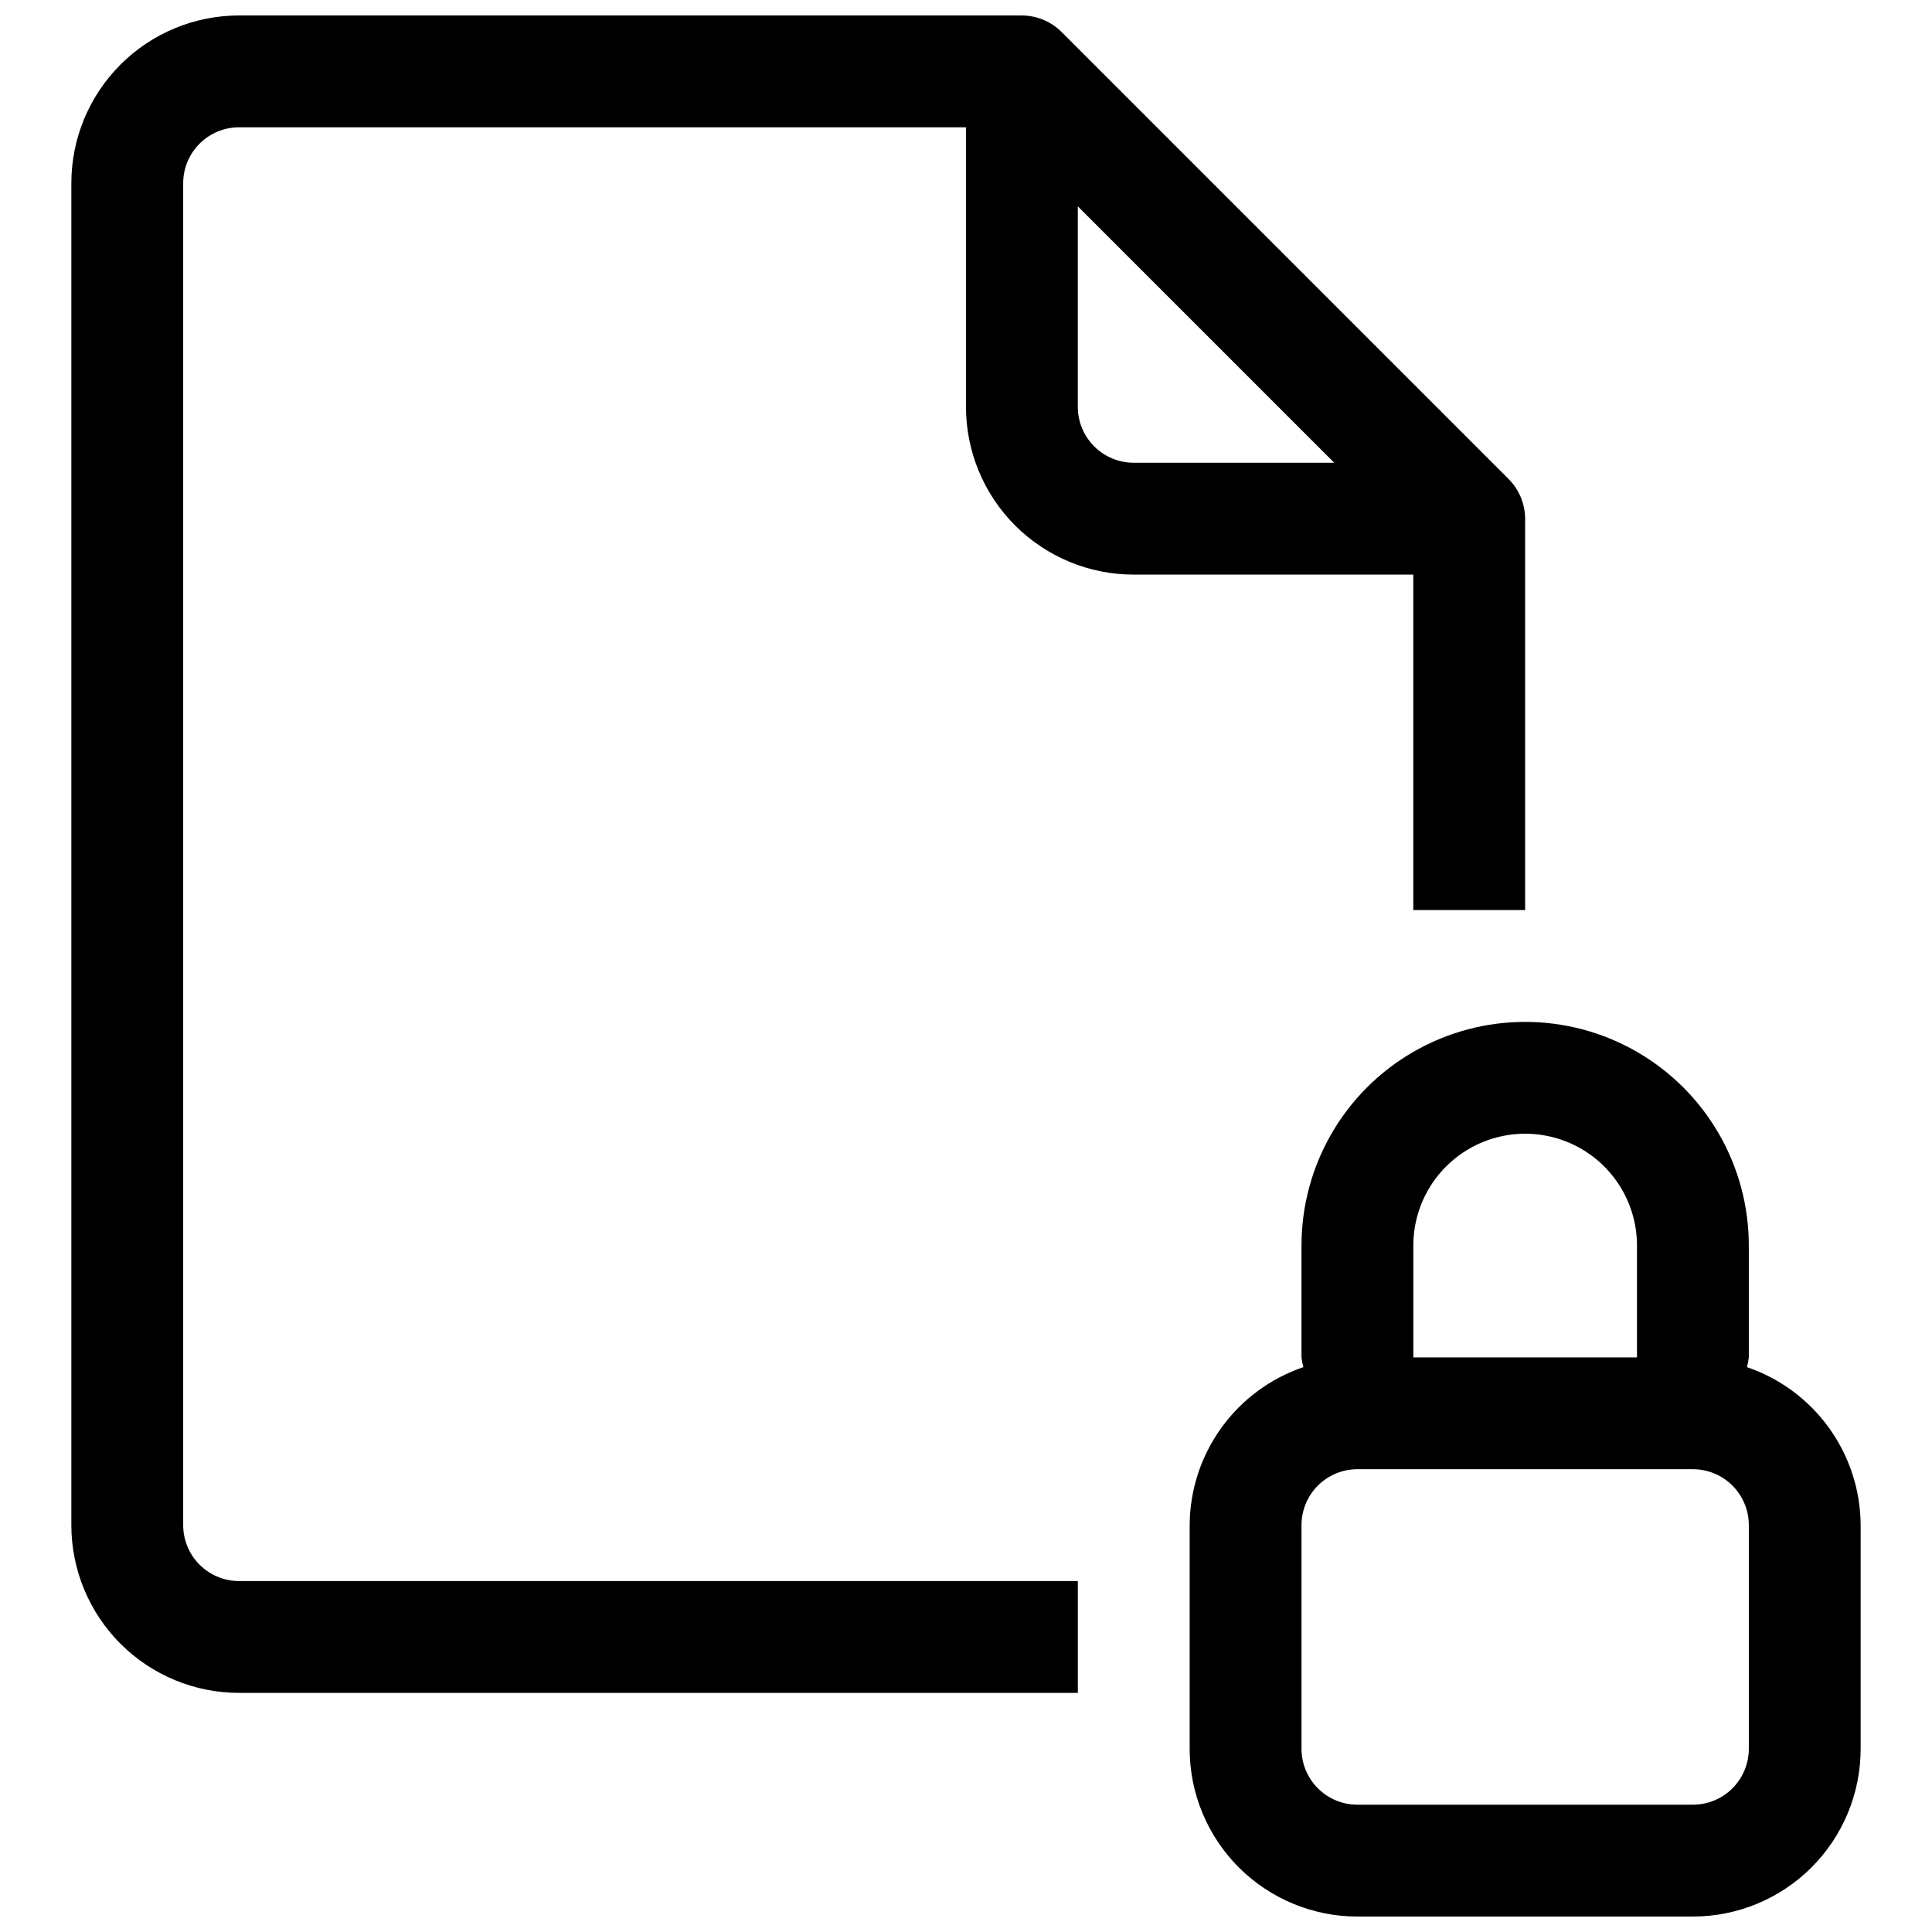<?xml version="1.0" encoding="UTF-8"?>
<!-- Uploaded to: ICON Repo, www.svgrepo.com, Generator: ICON Repo Mixer Tools -->
<svg width="800px" height="800px" version="1.1" viewBox="144 144 512 512" xmlns="http://www.w3.org/2000/svg">
 <defs>
  <clipPath id="b">
   <path d="m162 148.09h387v444.91h-387z"/>
  </clipPath>
  <clipPath id="a">
   <path d="m459 414h179v237.9h-179z"/>
  </clipPath>
 </defs>
 <g>
  <g clip-path="url(#b)">
   <path d="m444.45 296.27h74.09v88.906h29.637v-103.72c-0.023-3.934-1.59-7.699-4.359-10.492l-118.54-118.54c-2.789-2.754-6.543-4.305-10.461-4.328h-207.45c-11.793 0-23.098 4.684-31.434 13.02-8.34 8.336-13.023 19.645-13.023 31.434v355.63c0 11.789 4.684 23.094 13.023 31.434 8.336 8.336 19.641 13.02 31.434 13.02h222.27v-29.637h-222.27c-3.934 0-7.699-1.562-10.48-4.34-2.777-2.781-4.34-6.547-4.34-10.477v-355.63c0-3.93 1.562-7.699 4.34-10.477 2.781-2.781 6.547-4.34 10.48-4.34h192.63v74.09c0 11.789 4.684 23.098 13.02 31.434 8.336 8.336 19.645 13.02 31.434 13.02zm-14.82-44.453v-53.137l67.957 67.953h-53.137c-3.93 0-7.699-1.562-10.48-4.34-2.777-2.777-4.34-6.547-4.34-10.477z"/>
  </g>
  <g clip-path="url(#a)">
   <path d="m606.95 506.3c0.242-0.844 0.41-1.703 0.504-2.578v-29.633c0-21.176-11.297-40.746-29.637-51.332-18.336-10.59-40.934-10.59-59.27 0-18.34 10.586-29.637 30.156-29.637 51.332v29.637-0.004c0.094 0.875 0.262 1.734 0.504 2.578-8.754 2.981-16.363 8.613-21.766 16.121-5.402 7.504-8.332 16.508-8.375 25.758v59.273-0.004c0 11.789 4.684 23.098 13.02 31.434 8.34 8.336 19.645 13.02 31.434 13.02h88.91c11.789 0 23.094-4.684 31.434-13.02 8.336-8.336 13.02-19.645 13.02-31.434v-59.273 0.004c-0.043-9.25-2.973-18.254-8.375-25.758-5.402-7.508-13.012-13.141-21.766-16.121zm-88.402-32.211c0-10.59 5.648-20.375 14.816-25.668s20.469-5.293 29.637 0c9.168 5.293 14.816 15.078 14.816 25.668v29.637l-59.27-0.004zm88.906 133.36v-0.004c0 3.93-1.562 7.699-4.34 10.477-2.777 2.781-6.547 4.34-10.477 4.34h-88.91c-3.93 0-7.699-1.559-10.477-4.34-2.777-2.777-4.34-6.547-4.34-10.477v-59.273 0.004c0-3.934 1.562-7.699 4.34-10.48 2.777-2.777 6.547-4.34 10.477-4.34h88.91c3.93 0 7.699 1.562 10.477 4.34 2.777 2.781 4.34 6.547 4.34 10.48z"/>
  </g>
 </g>
</svg>